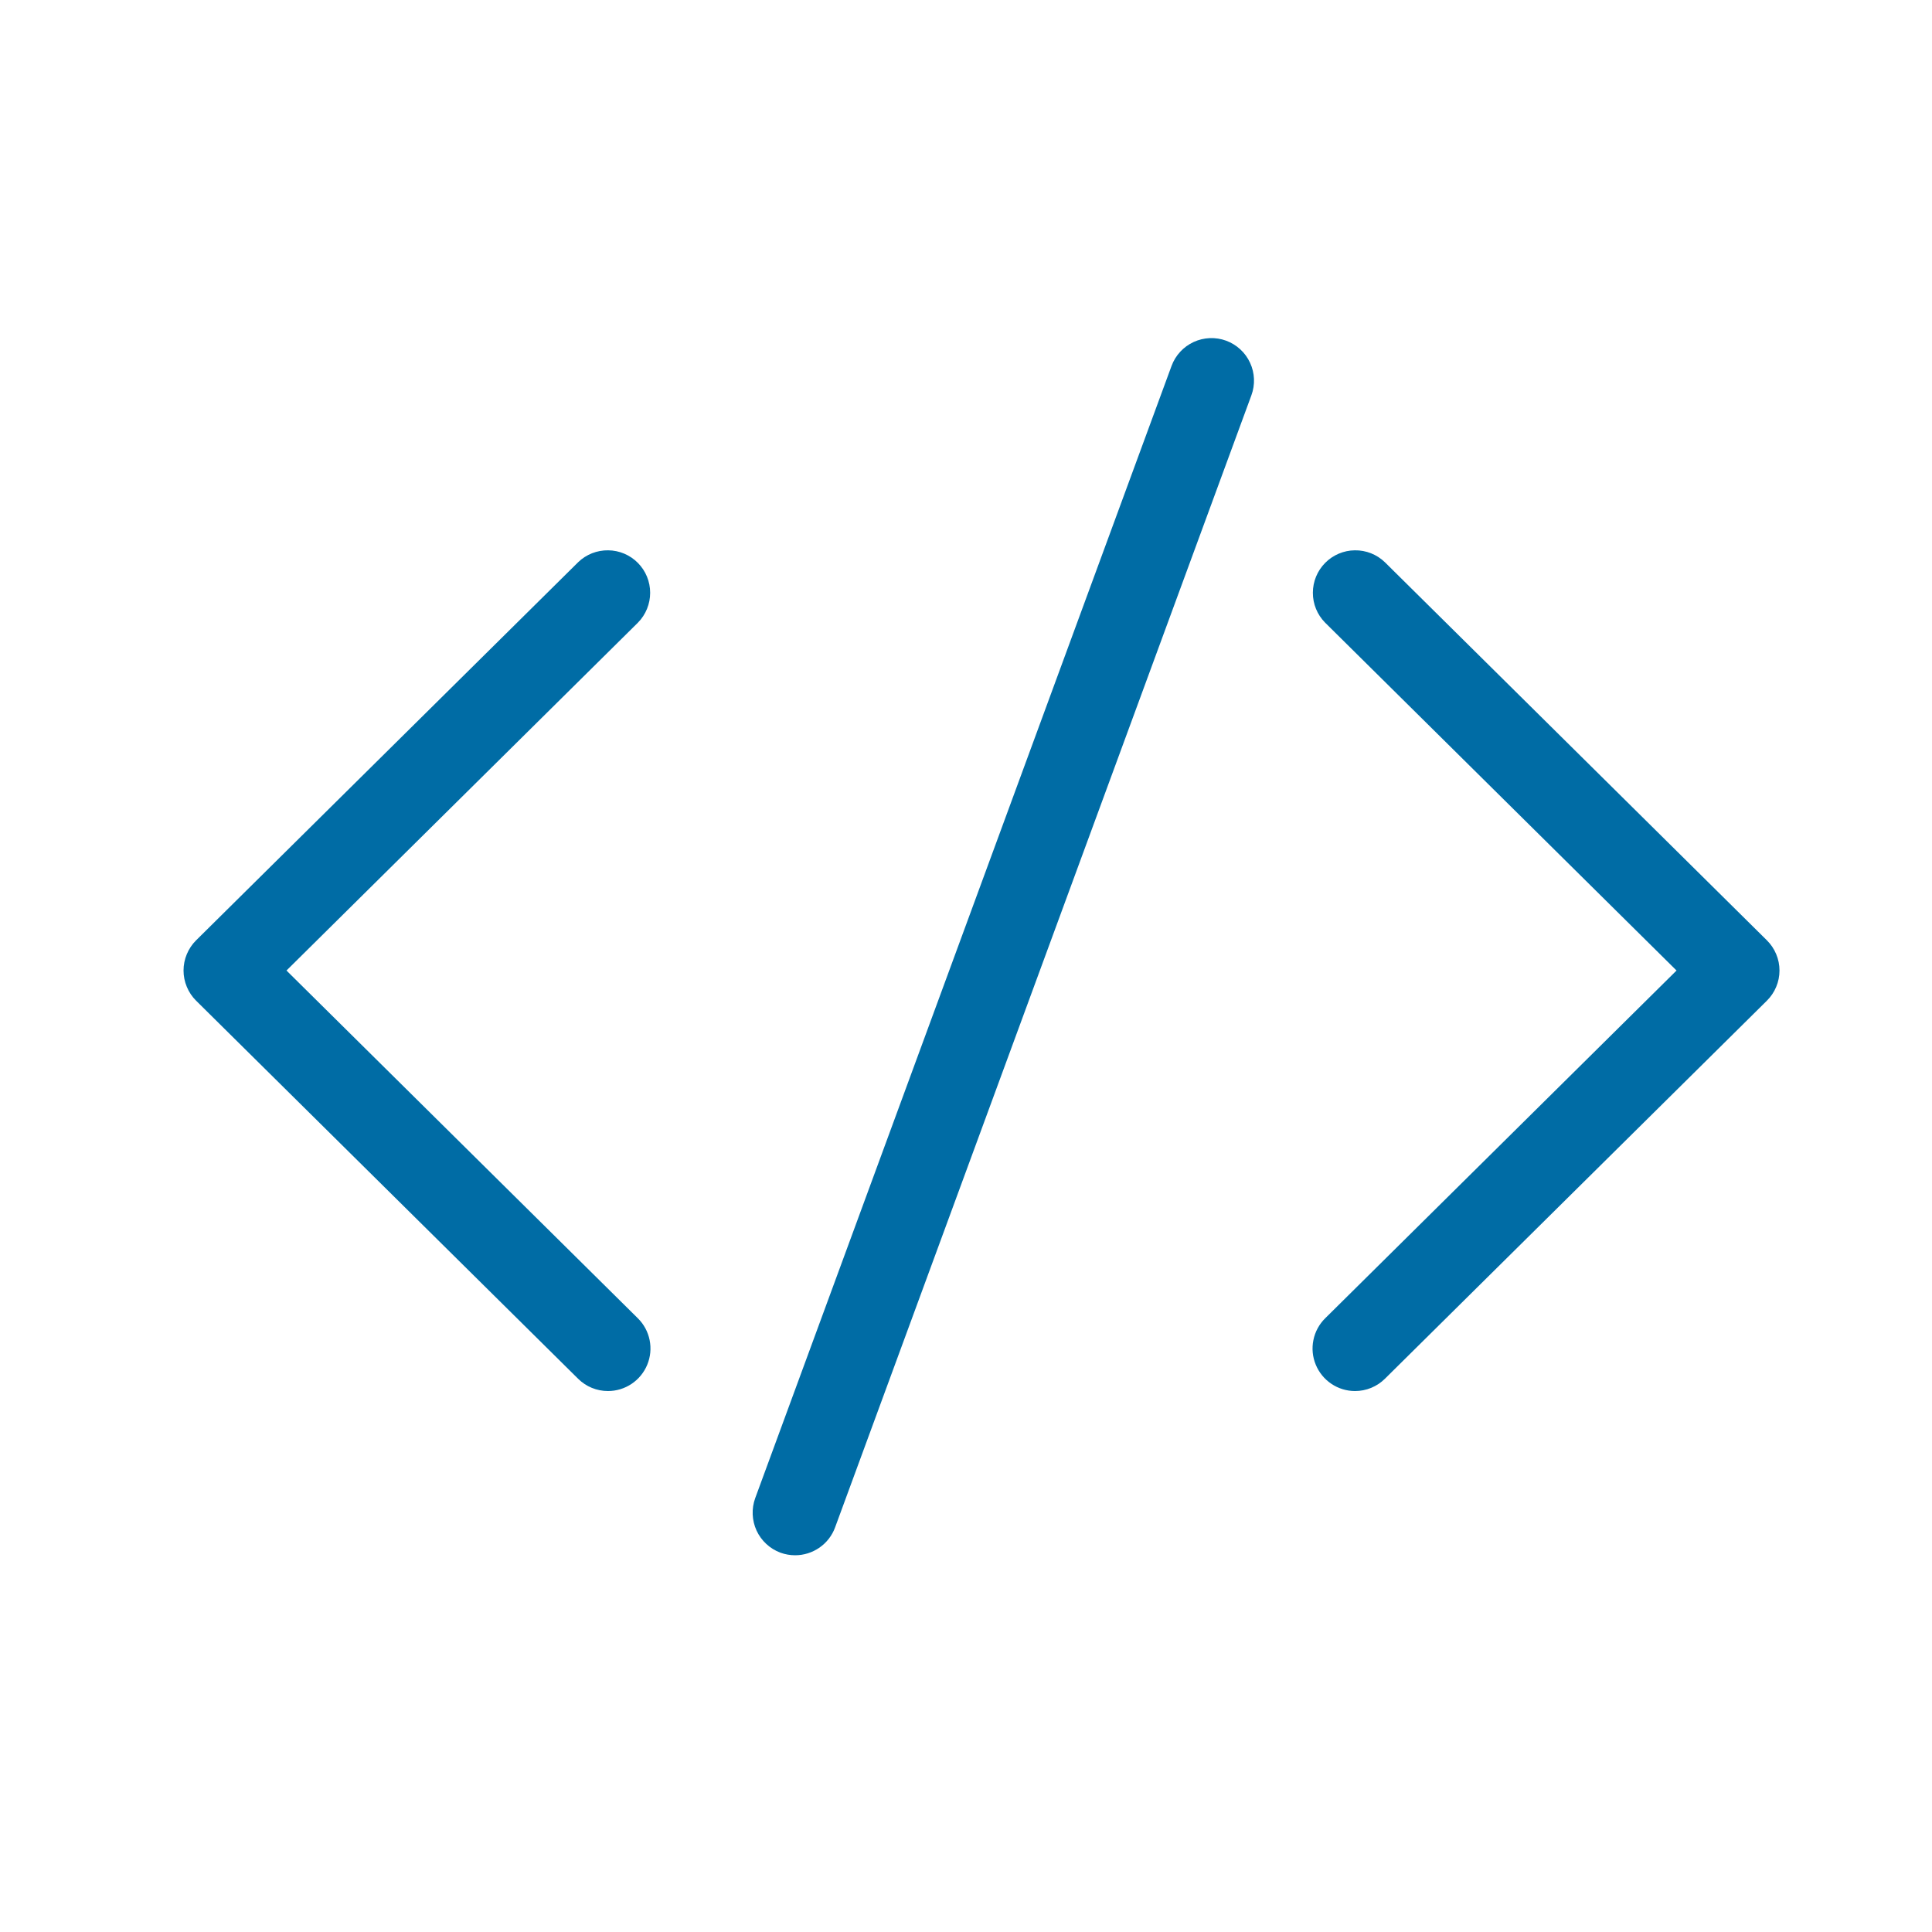<svg width="50" height="50" viewBox="0 0 50 50" fill="none" xmlns="http://www.w3.org/2000/svg">
<path d="M35.069 35.75C34.9 35.75 34.735 35.7 34.596 35.606C34.456 35.512 34.347 35.379 34.283 35.223C34.218 35.067 34.202 34.896 34.236 34.73C34.269 34.565 34.351 34.414 34.471 34.295L43.744 25.117L34.471 15.938C34.314 15.779 34.226 15.564 34.227 15.341C34.227 15.117 34.315 14.903 34.472 14.744C34.629 14.585 34.843 14.494 35.066 14.492C35.29 14.489 35.505 14.574 35.666 14.729L45.55 24.512C45.63 24.591 45.694 24.686 45.737 24.789C45.781 24.893 45.803 25.004 45.803 25.117C45.803 25.229 45.781 25.34 45.737 25.444C45.694 25.548 45.63 25.642 45.55 25.721L35.666 35.504C35.507 35.662 35.292 35.75 35.069 35.75Z" fill="#006CA5" stroke="#006CA5" stroke-width="0.5"/>
<path d="M15.734 35.75C15.51 35.75 15.295 35.662 15.137 35.504L5.252 25.721C5.172 25.642 5.109 25.548 5.066 25.444C5.022 25.34 5 25.229 5 25.117C5 25.004 5.022 24.893 5.066 24.789C5.109 24.686 5.172 24.591 5.252 24.512L15.137 14.729C15.297 14.574 15.513 14.489 15.737 14.492C15.96 14.494 16.174 14.585 16.331 14.744C16.488 14.903 16.576 15.117 16.576 15.341C16.576 15.564 16.489 15.779 16.332 15.938L7.059 25.117L16.332 34.295C16.452 34.414 16.534 34.565 16.567 34.73C16.601 34.896 16.584 35.067 16.52 35.223C16.456 35.379 16.347 35.512 16.207 35.606C16.067 35.7 15.903 35.75 15.734 35.75Z" fill="#006CA5" stroke="#006CA5" stroke-width="0.5"/>
<path d="M20.579 40C20.479 40 20.379 39.983 20.285 39.949C20.073 39.87 19.902 39.711 19.807 39.507C19.713 39.302 19.703 39.068 19.78 38.856L30.554 9.557C30.632 9.345 30.791 9.173 30.996 9.078C31.201 8.984 31.435 8.974 31.647 9.052C31.858 9.13 32.031 9.289 32.125 9.494C32.22 9.699 32.229 9.933 32.151 10.145L21.377 39.444C21.317 39.607 21.208 39.748 21.065 39.847C20.922 39.946 20.753 40 20.579 40Z" fill="#006CA5" stroke="#006CA5" stroke-width="0.5"/>
</svg>
